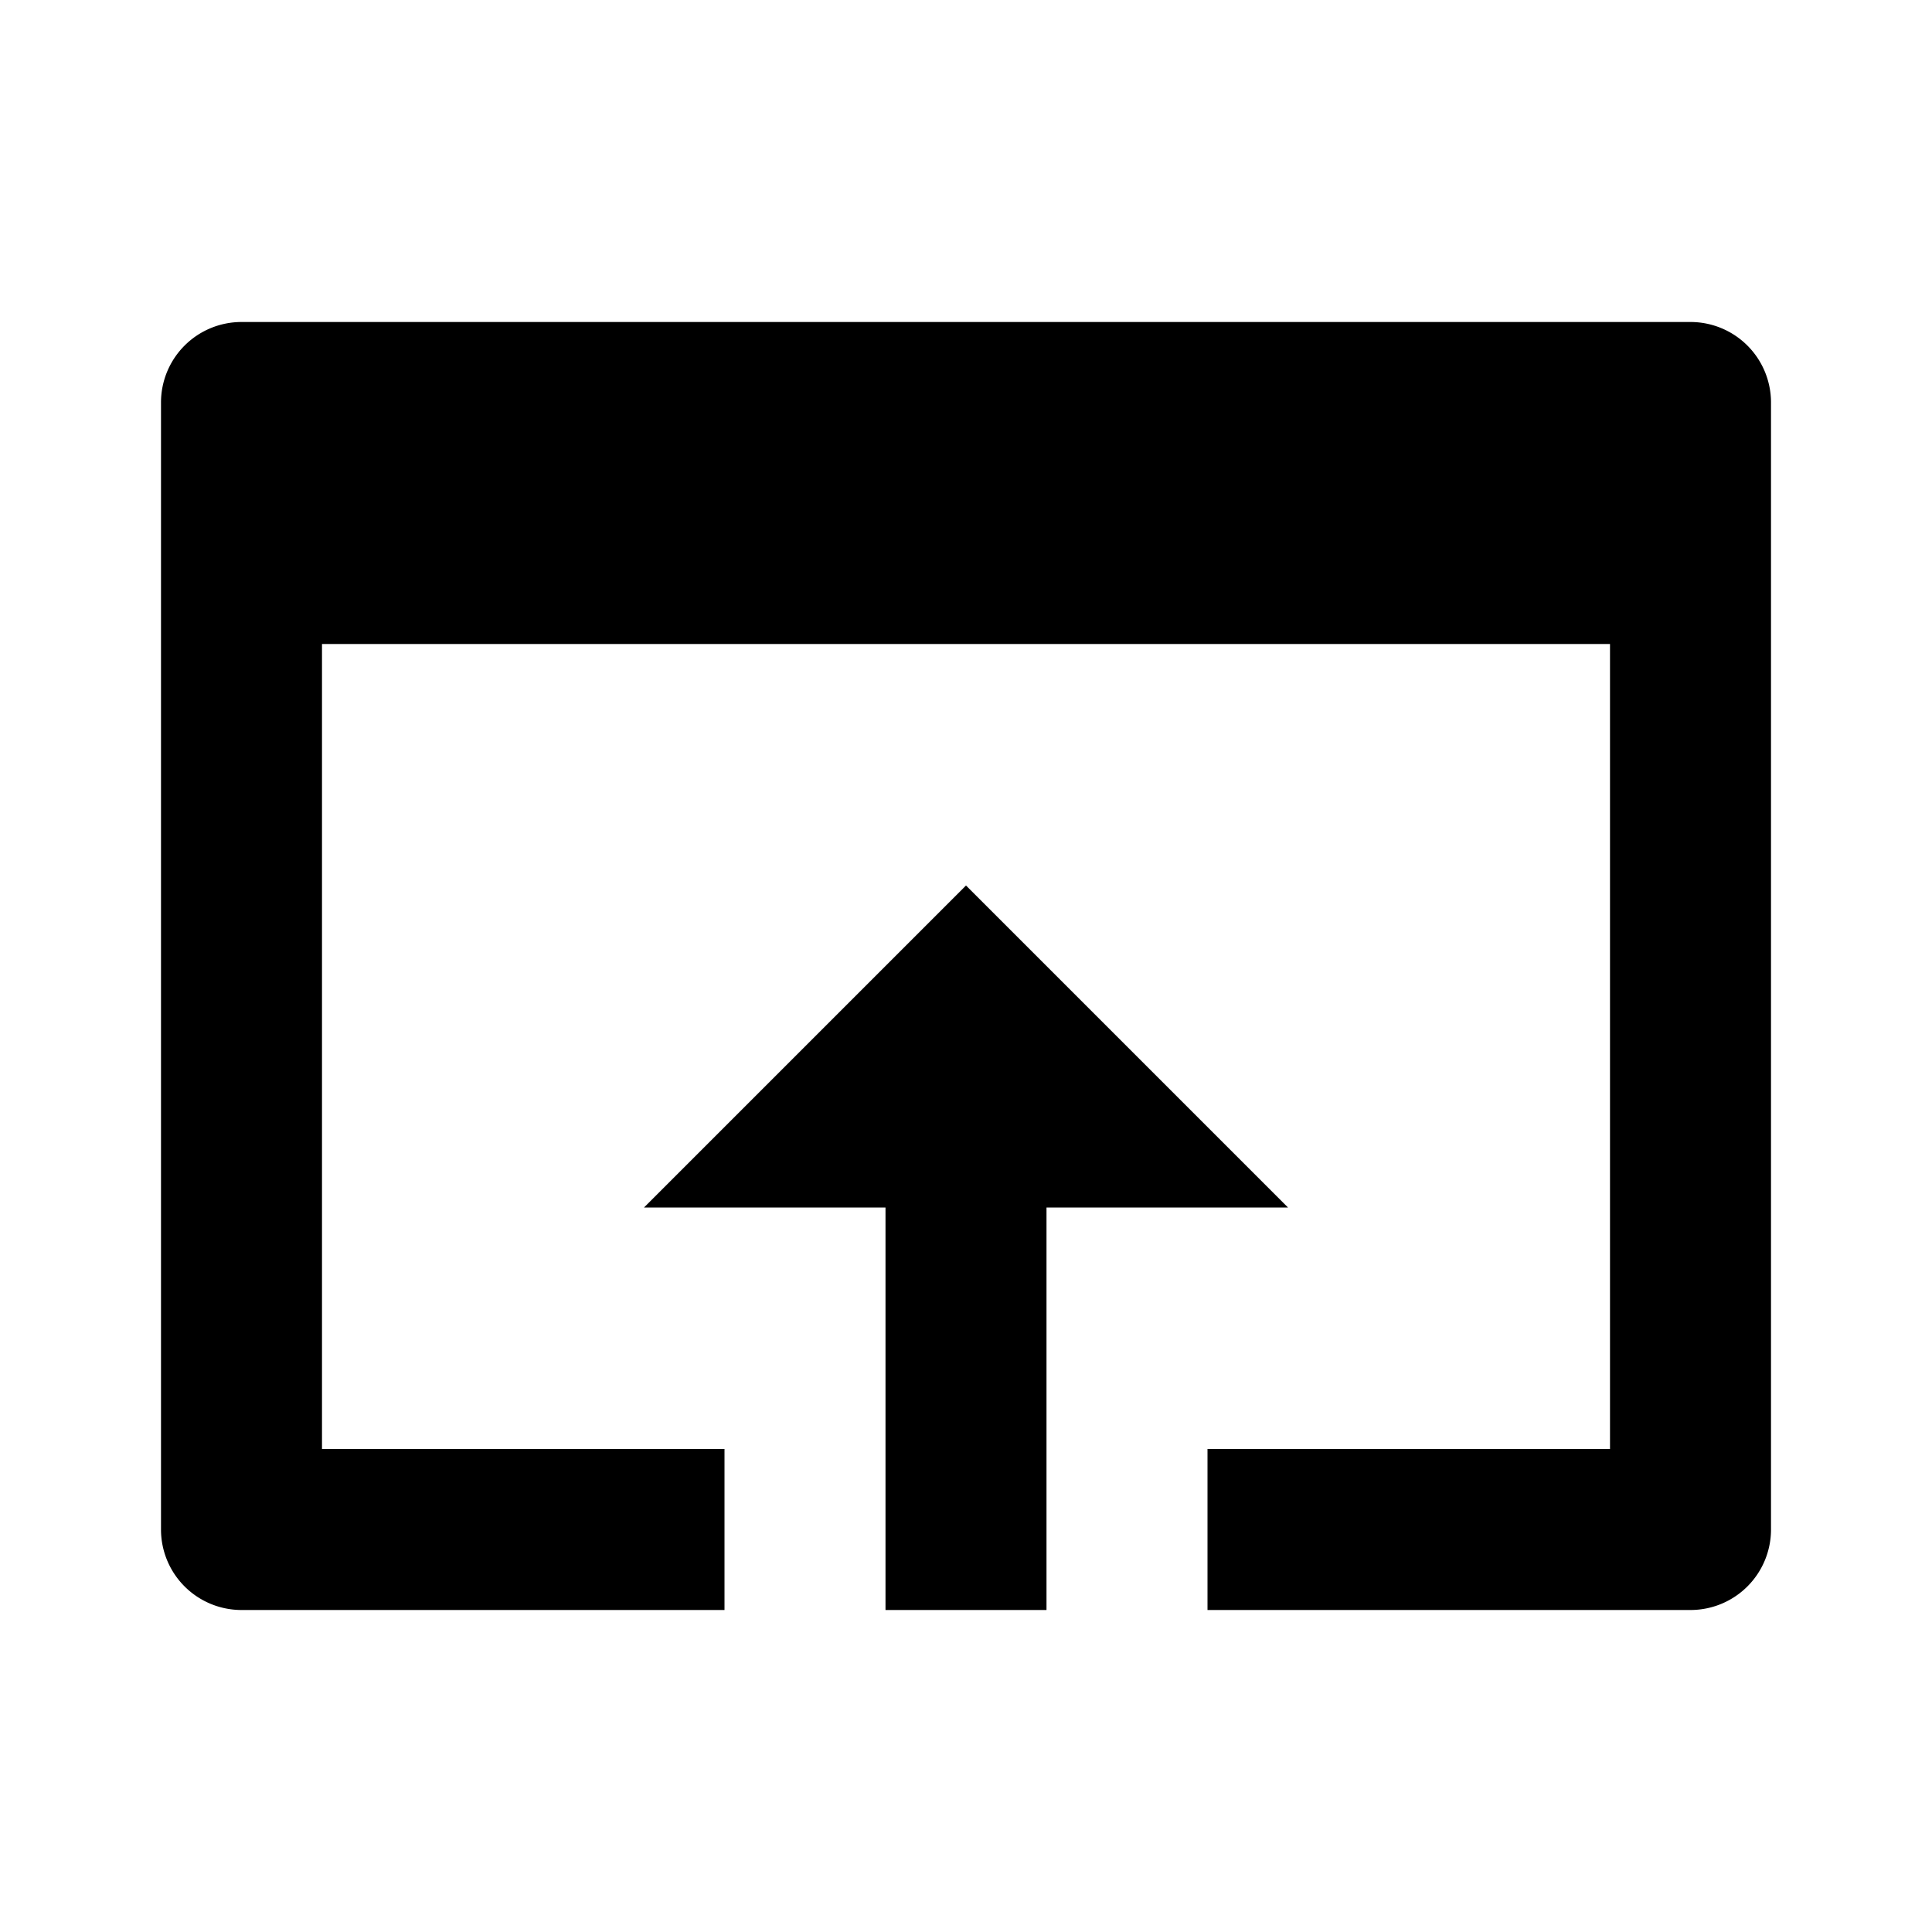 <svg xmlns="http://www.w3.org/2000/svg" width="24" height="24"><path d="M21 4H3a1 1 0 0 0-1 1v14a1 1 0 0 0 1 1h6v-2H4V8h16v10h-5v2h6a1 1 0 0 0 1-1V5a1 1 0 0 0-1-1z"/><path d="M13 20v-5h3l-4-4-4 4h3v5z"/></svg>